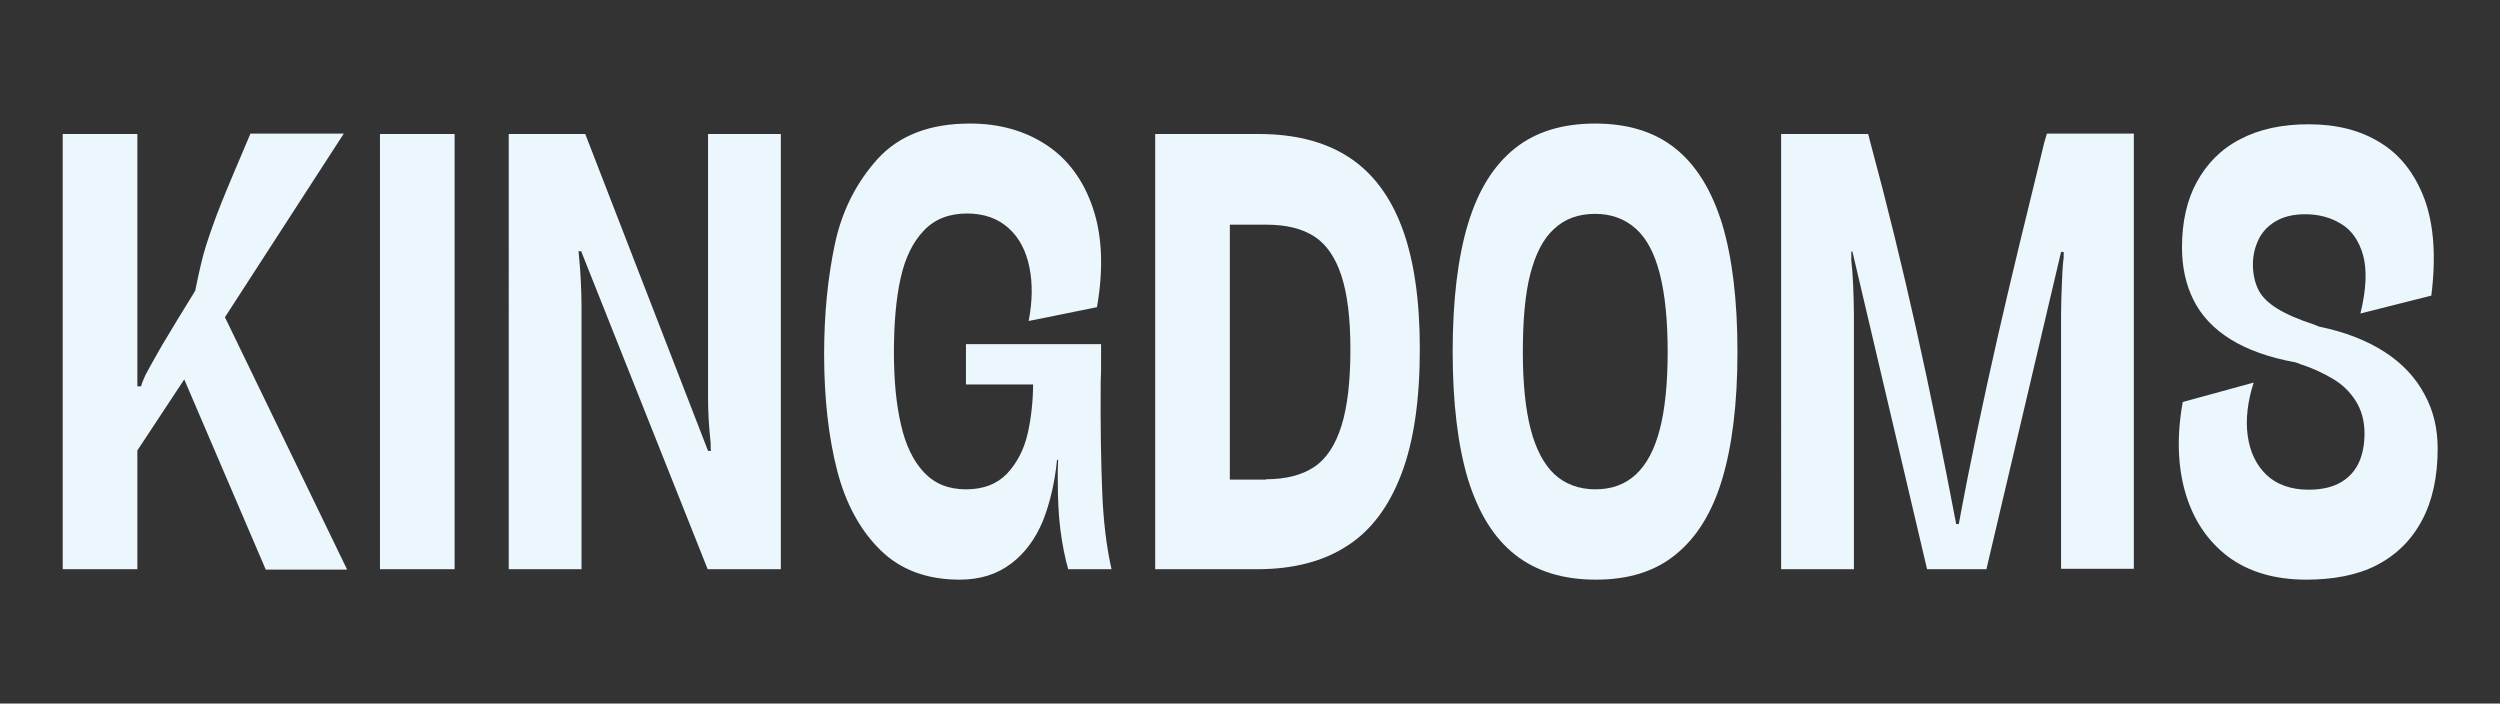 <?xml version="1.0" encoding="UTF-8"?> <svg xmlns="http://www.w3.org/2000/svg" xmlns:xlink="http://www.w3.org/1999/xlink" version="1.1" id="Слой_1" x="0px" y="0px" viewBox="0 0 669.8 188.5" style="enable-background:new 0 0 669.8 188.5;" xml:space="preserve"><rect x="0" y="0" width="669.8" height="188.5" fill="#333333" stroke="none"/> <style type="text/css"> .st0{fill:#ECF6FD;} </style> <g id="_x2014_лой_x5F_1"> </g> <g> <path class="st0" d="M16.8,35.9h20v116.6h-20V35.9z M35.1,103.5h2.7c0.2-0.8,0.6-1.8,1.2-3.1c0.6-1.2,2.1-3.8,4.3-7.7 c2.3-3.9,5.3-8.8,9-14.8c1-4.9,1.9-9,2.9-12.1c1-3.1,2.3-6.9,4.1-11.4s4.4-10.6,7.8-18.6h25L55.6,92.2L36,121.9L35.1,103.5z M46.9,95.9l12.5-12.7L93,152.6H71.2L46.9,95.9z"></path> <path class="st0" d="M101.8,152.6V35.9h20v116.6H101.8z"></path> <path class="st0" d="M136.3,35.9h20.5l32.9,84.9h0.8c-0.1-0.3-0.1-0.7-0.1-1c0-0.4,0-0.7,0-1.1c-0.5-4.5-0.7-8.6-0.7-12.3V35.9 h19.5v116.6h-19.6l-33.9-85.2h-0.7l0.2,2.2c0.2,1.8,0.3,3.7,0.4,5.6c0.1,1.9,0.2,4.2,0.2,6.8v70.6h-19.5V35.9z"></path> <path class="st0" d="M257.1,155.3c-8.7,0-15.8-2.6-21.2-7.9s-9.3-12.4-11.6-21.3s-3.5-19.4-3.5-31.2c0-10.8,1-20.7,2.9-29.6 c1.9-8.9,5.8-16.5,11.5-22.8c5.8-6.3,14-9.4,24.7-9.4c7.8,0,14.6,1.9,20.4,5.7c5.8,3.8,10,9.5,12.5,16.9s2.9,16.3,1.1,26.6 L275.6,86c1-5.2,1.1-10,0.2-14.4s-2.7-7.9-5.6-10.5c-2.9-2.6-6.6-3.9-11.1-3.9c-4.8,0-8.7,1.5-11.6,4.6c-2.9,3-5,7.3-6.2,12.7 c-1.2,5.4-1.8,12-1.8,19.8c0,7.5,0.6,14,1.9,19.5c1.2,5.4,3.3,9.7,6.1,12.7c2.9,3.1,6.6,4.6,11.3,4.6c4.7,0,8.3-1.4,11-4.2 c2.6-2.8,4.5-6.3,5.5-10.6c1-4.3,1.5-9,1.5-14.1l1.1,0.8h-19.1V92.2H295c0,1.7,0,3.4,0,5s0,3.3-0.1,4.9c-0.1,12.1,0.1,22,0.4,29.6 c0.3,7.7,1.1,14.6,2.5,20.8h-11.6c-0.9-3.1-1.6-6.7-2.1-10.6s-0.7-8.4-0.7-13.5c0-0.9,0-1.7,0-2.6c0-0.8,0.1-1.7,0.1-2.6h-0.3 c-0.6,6.1-1.9,11.6-3.8,16.4c-2,4.8-4.8,8.6-8.5,11.4S262.7,155.3,257.1,155.3z"></path> <path class="st0" d="M309.4,35.9h27.8c9.6,0,17.6,2,24,6.1s11.2,10.4,14.4,18.9s4.8,19.4,4.8,32.6c0,13.6-1.6,24.7-4.9,33.4 c-3.3,8.7-8.1,15.2-14.5,19.3c-6.4,4.2-14.5,6.3-24.1,6.3h-27.4V35.9z M339.2,128.4c5.3,0,9.6-1.1,12.9-3.3c3.3-2.2,5.7-5.9,7.3-11 c1.6-5.1,2.4-11.9,2.4-20.5c0-8.3-0.8-14.8-2.4-19.7c-1.6-4.9-4-8.4-7.2-10.5c-3.2-2.1-7.5-3.2-12.8-3.2h-9.9v68.3H339.2z"></path> <path class="st0" d="M427.6,155.3c-8.8,0-16-2.2-21.7-6.7s-9.8-11.2-12.6-20.2c-2.7-9-4.1-20.4-4.1-34.2c0-13.8,1.4-25.3,4.1-34.2 c2.7-9,6.9-15.7,12.5-20.2c5.6-4.5,12.8-6.7,21.6-6.7c8.7,0,15.9,2.2,21.5,6.7c5.6,4.5,9.7,11.2,12.5,20.2c2.7,9,4.1,20.4,4.1,34.3 c0,13.7-1.4,25.1-4.1,34.1c-2.7,9-6.9,15.7-12.5,20.2C443.4,153.1,436.3,155.3,427.6,155.3z M427.4,131.1c4.4,0,8-1.3,10.9-4 c2.9-2.7,5-6.7,6.4-12.1c1.4-5.4,2.1-12.3,2.1-20.7c0-8.5-0.7-15.4-2.1-20.9c-1.4-5.5-3.5-9.5-6.4-12.1c-2.9-2.6-6.5-4-10.9-4 c-4.5,0-8.1,1.3-11,4c-2.9,2.6-5,6.7-6.4,12.1S408,85.9,408,94.3c0,8.4,0.7,15.3,2.1,20.7c1.4,5.4,3.6,9.5,6.4,12.1 S423.1,131.1,427.4,131.1z"></path> <path class="st0" d="M477.2,35.9h23.3c0.2,0.5,0.3,1,0.4,1.5c0.1,0.5,0.3,1,0.4,1.5c4.3,15.9,8.3,32.3,12.1,49.3 s7.3,34.4,10.7,52.2h0.7c3.1-16.8,6.6-33.3,10.3-49.6s8-33.8,12.6-52.6l0.7-2.4h23.3v116.6h-19.5V84.7c0-2.9,0.1-5.6,0.2-8.2 c0.1-2.6,0.2-4.8,0.4-6.7c0.1-0.4,0.1-0.8,0.1-1.2s0-0.7,0-1.1h-0.7l-20,85h-15.9l-20-85.1H496c0,0.4,0,0.8,0,1.1 c0,0.4,0,0.8,0,1.2c0.2,1.9,0.4,4.2,0.5,6.8c0.1,2.6,0.2,5.4,0.2,8.2v67.8h-19.5V35.9z"></path> <path class="st0" d="M617.9,155.3c-8.5,0-15.5-2.1-21-6.2c-5.5-4.2-9.3-9.9-11.4-17.1s-2.3-15.4-0.7-24.3l19-5.2 c-1.6,5-2.2,9.8-1.6,14.2c0.6,4.4,2.3,7.9,5,10.5s6.6,4,11.3,4c3.6,0,6.5-0.7,8.7-2c2.2-1.3,3.8-3.1,4.8-5.3c1-2.2,1.5-4.8,1.5-7.8 c0-3.3-0.8-6.2-2.3-8.6s-3.5-4.4-6-5.9s-5.4-2.9-8.8-4l-1.3-0.5c-7.2-1.3-13-3.4-17.5-6.2c-4.5-2.8-7.8-6.3-9.9-10.5 c-2.1-4.2-3.1-8.9-3.1-14.1c0-6.8,1.3-12.7,4-17.6s6.5-8.8,11.6-11.4c5.1-2.7,11.2-4,18.4-4c7.4,0,13.8,1.6,19.1,4.9 c5.4,3.3,9.3,8.3,11.9,15.2c2.5,6.9,3.1,15.5,1.8,25.8L632.4,84c1.6-6.5,1.8-11.8,0.7-15.7s-3.2-6.8-6-8.4c-2.8-1.7-6-2.5-9.5-2.5 c-3.3,0-6,0.7-8.1,2c-2.1,1.3-3.6,3-4.5,5s-1.4,4.1-1.4,6.4c0,2.6,0.5,4.8,1.4,6.7s2.6,3.6,5,5.1c2.4,1.5,5.8,3,10.1,4.4l1.2,0.5 c6.9,1.4,12.8,3.7,17.6,6.8c4.8,3.1,8.3,6.9,10.7,11.4c2.4,4.4,3.5,9.2,3.5,14.5c0,7.5-1.4,14-4.2,19.2c-2.8,5.3-6.9,9.3-12.1,12 S625.1,155.3,617.9,155.3z"></path> </g> </svg> 